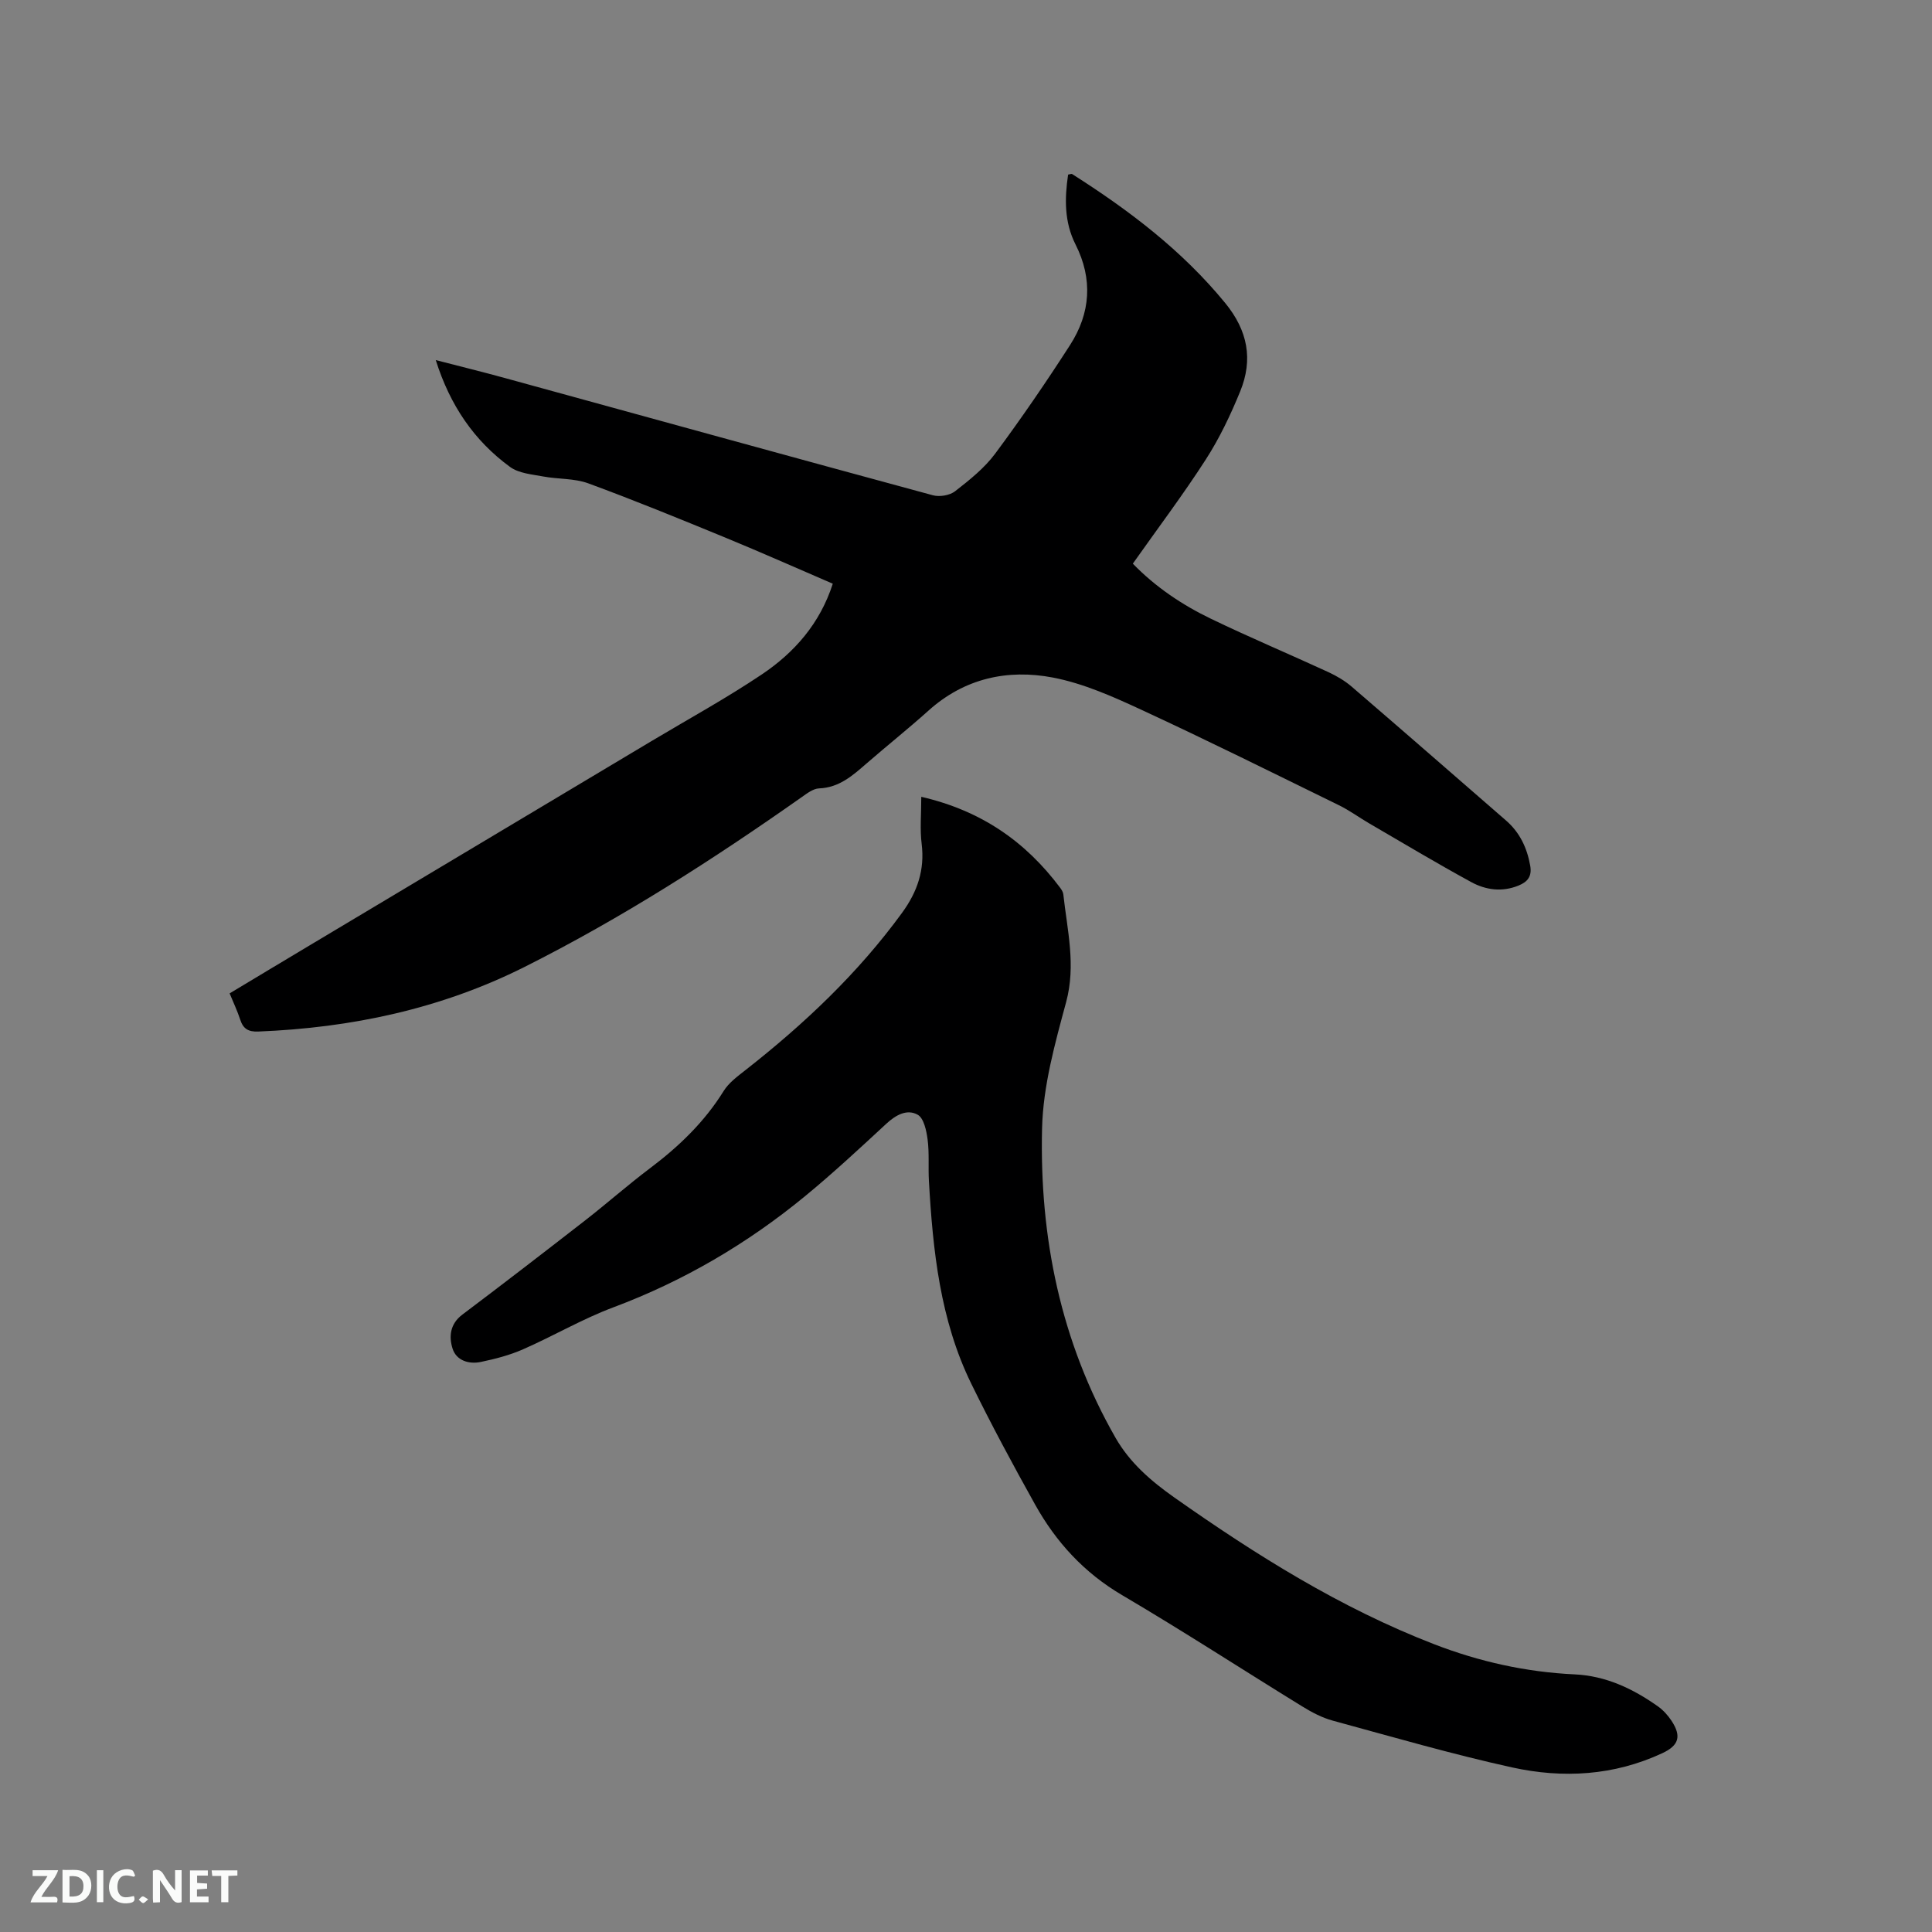 <svg enable-background="new 0 0 400 400" viewBox="0 0 400 400" xmlns="http://www.w3.org/2000/svg"><rect x="0" y="0" width="400" height="400" fill="#808080" stroke="none"/><path d="m47.54 205.67c5.58-3.35 11-6.62 16.45-9.87 23.64-14.13 47.28-28.25 70.92-42.38 7.62-4.55 15.42-8.83 22.79-13.77 6.77-4.54 12.07-10.56 14.72-18.8-7.53-3.24-14.87-6.51-22.29-9.56-9.39-3.86-18.79-7.71-28.31-11.21-2.9-1.07-6.26-.85-9.36-1.43-2.34-.44-5.04-.65-6.85-1.97-7.45-5.44-12.44-12.76-15.39-22.13 5.09 1.32 9.78 2.47 14.43 3.75 29.49 8.09 58.97 16.24 88.49 24.24 1.39.38 3.5.03 4.61-.84 2.99-2.33 6.07-4.78 8.3-7.79 5.42-7.3 10.57-14.82 15.49-22.47 4.25-6.6 4.76-13.66 1.13-20.84-2.34-4.64-2.26-9.53-1.53-14.45.43-.07.69-.2.82-.12 11.76 7.47 22.75 15.78 31.69 26.69 4.71 5.74 5.81 11.72 3.12 18.31-1.99 4.87-4.28 9.69-7.12 14.1-4.7 7.3-9.94 14.24-15.11 21.57 4.73 4.87 10.25 8.56 16.24 11.44 8.01 3.86 16.21 7.31 24.28 11.03 1.7.79 3.38 1.78 4.8 3 10.69 9.19 21.31 18.46 31.95 27.71 2.84 2.47 4.34 5.64 5 9.32.39 2.19-.47 3.35-2.4 4.14-3.42 1.4-6.8.93-9.82-.72-7.13-3.89-14.11-8.07-21.13-12.16-2.1-1.22-4.08-2.69-6.26-3.75-13.58-6.65-27.13-13.39-40.85-19.74-5.9-2.73-12.04-5.48-18.36-6.69-9.36-1.79-18.3.14-25.74 6.83-4.18 3.75-8.58 7.26-12.82 10.94-2.89 2.51-5.67 5.02-9.86 5.18-1.22.05-2.5 1.04-3.59 1.81-18.38 12.94-37.28 25.06-57.39 35.16-17.33 8.69-35.86 12.6-55.14 13.37-2.04.08-3.11-.57-3.72-2.48-.58-1.78-1.4-3.5-2.19-5.42z" fill="#000001"/><path d="m190.74 164.97c12.51 2.89 21.62 9.33 28.73 18.8.31.41.63.91.68 1.4.81 7.41 2.65 14.65.58 22.31-2.31 8.55-4.77 17.36-4.98 26.11-.55 22.55 3.84 44.23 15.21 64.09 2.96 5.17 7.34 8.95 12.16 12.35 16.93 11.92 34.4 22.89 53.81 30.39 9.33 3.61 19.03 5.77 29.07 6.24 6.47.3 12.08 2.96 17.26 6.63 1.1.78 2.07 1.86 2.81 2.98 2.1 3.19 1.54 5.1-1.89 6.7-10.01 4.67-20.58 5.27-31.1 2.96-12.49-2.75-24.8-6.33-37.15-9.69-2.2-.6-4.33-1.72-6.29-2.93-12.45-7.66-24.72-15.64-37.31-23.05-7.87-4.63-13.69-10.98-18.03-18.77-4.59-8.23-9.06-16.53-13.2-24.99-6.47-13.22-7.96-27.57-8.78-42.01-.16-2.86.1-5.75-.27-8.58-.24-1.82-.78-4.39-2.04-5.11-2.21-1.25-4.54.03-6.51 1.86-5.52 5.11-11.04 10.24-16.84 15.01-11.95 9.82-25.12 17.55-39.67 23-6.42 2.4-12.4 5.93-18.7 8.69-2.77 1.22-5.78 2-8.76 2.62-2.45.51-5.03-.29-5.82-2.73-.79-2.46-.58-5.12 2.01-7.07 8.55-6.44 17.03-12.98 25.48-19.55 4.52-3.52 8.81-7.32 13.38-10.76 5.98-4.5 11.26-9.57 15.24-15.98 1.07-1.73 2.9-3.06 4.55-4.36 12.15-9.53 23.28-20.03 32.42-32.58 3.16-4.35 4.69-8.85 4.03-14.24-.38-2.98-.08-6.06-.08-9.74z" fill="#000001"/><g fill="#fafbfa"><path d="m37.59 393.81c-.92.31-1.52.05-2-.78-.7-1.2-1.52-2.34-2.47-3.78v4.59c-.55.03-.95.05-1.41.07-.03-.37-.06-.64-.06-.91 0-1.91 0-3.81 0-5.7 1.13-.41 1.77-.03 2.29.91.62 1.11 1.38 2.14 2.31 3.19v-4.2h1.35v6.61z"/><path d="m12.94 393.88v-6.75c1.9.19 3.93-.54 5.37 1.29.8 1.01.78 2.88.03 3.97-1.37 1.97-3.4 1.51-5.4 1.49m1.45-1.22c2.04.12 2.92-.58 2.89-2.21-.03-1.51-.98-2.19-2.89-2z"/><path d="m11.81 393.87h-5.49c.68-2.18 2.47-3.48 3.51-5.45h-3.08v-1.21h5.29c-.71 2.13-2.44 3.48-3.47 5.51.86 0 1.63.04 2.39-.01.79-.05 1.14.21.85 1.16"/><path d="m39.33 393.86v-6.61h3.7v1.07h-2.22v1.52c.68.04 1.34.09 2.07.13v1.07c-.72.05-1.38.09-2.1.14v1.48h2.4v1.19h-3.85z"/><path d="m27.71 388.56c-1.15-.3-2.46-.61-3.1.64-.37.73-.41 1.93-.06 2.67.63 1.35 1.99.93 3.17.68.35.94-.01 1.32-.93 1.46-1.62.25-3.05-.27-3.76-1.48-.73-1.24-.6-3.03.31-4.17.88-1.11 2.71-1.7 4-1.16.32.13.44.74.65 1.12-.1.08-.19.16-.28.24"/><path d="m49.15 387.24v1.07c-.59.02-1.17.05-1.87.08v5.44h-1.48v-5.44h-1.85c-.05-.4-.08-.73-.13-1.15z"/><path d="m20.06 387.21h1.33v6.62h-1.33z"/><path d="m30.68 393.25c-.49.38-.8.79-1.05.76-.32-.05-.6-.45-.9-.7.26-.24.51-.64.8-.67.29-.04.62.3 1.15.61"/></g></svg>